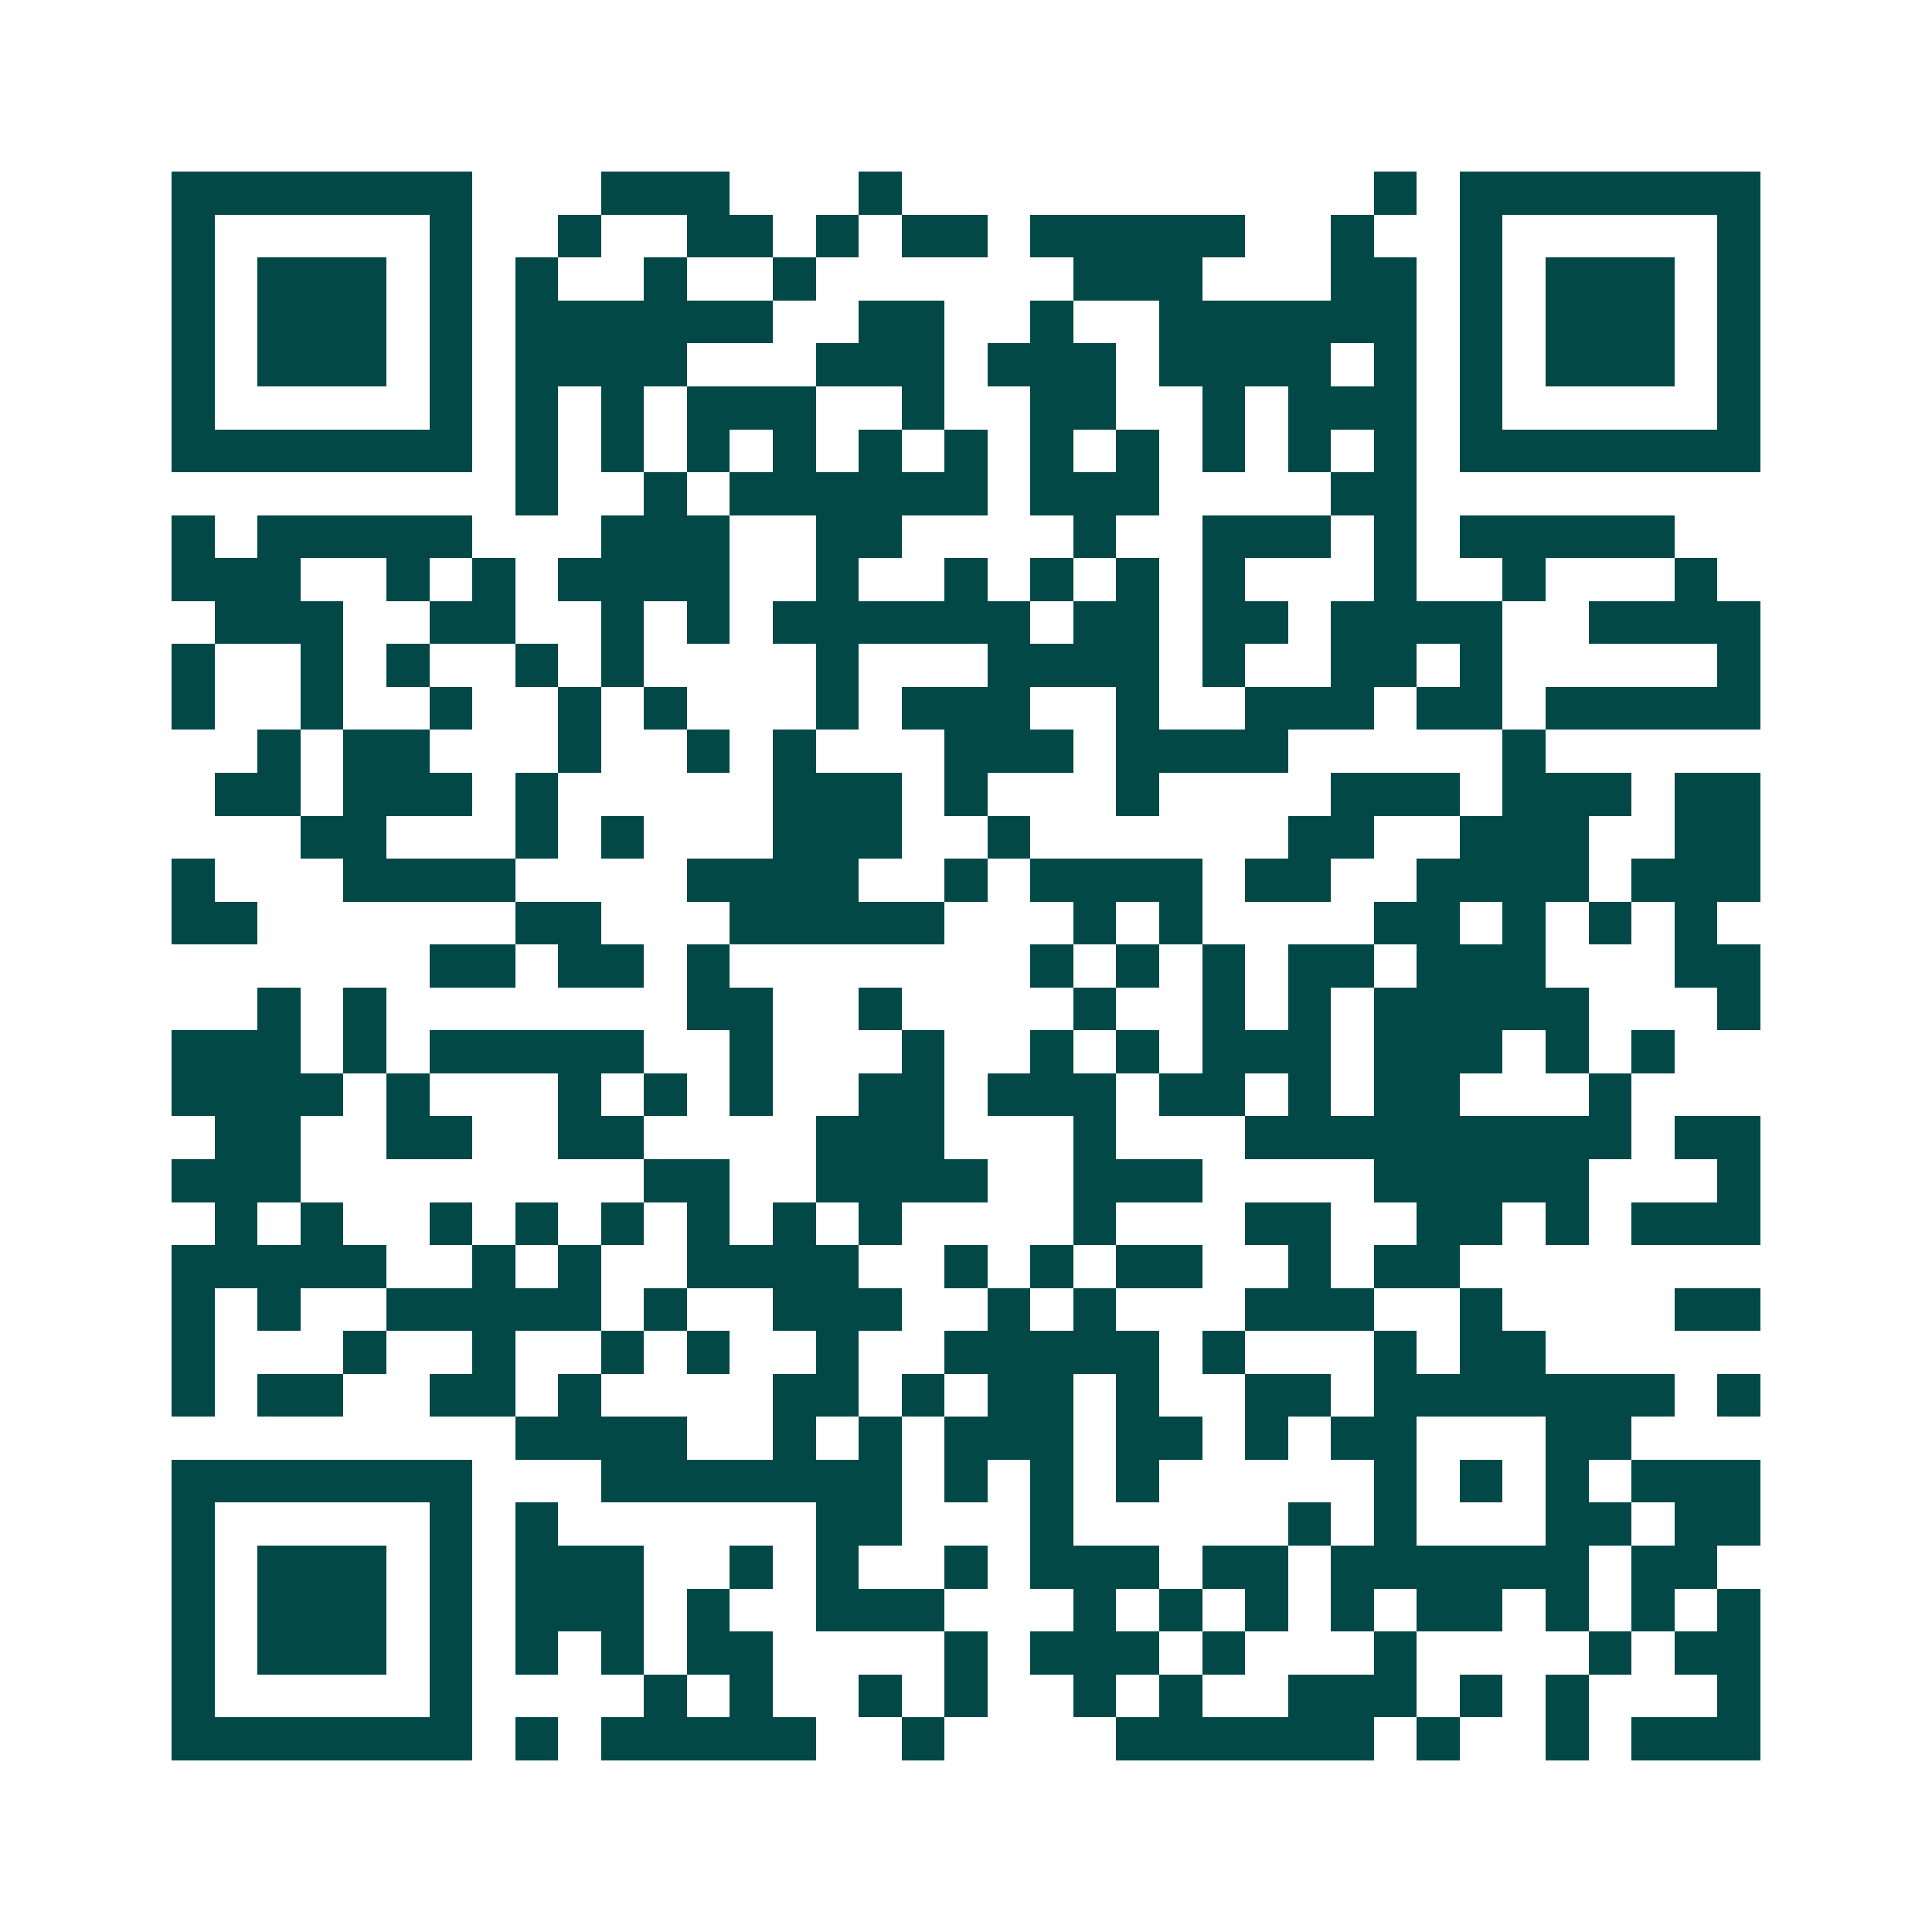 <svg xmlns="http://www.w3.org/2000/svg" width="200" height="200" viewBox="0 0 45 45" shape-rendering="crispEdges"><path fill="#ffffff" d="M0 0h45v45H0z"/><path stroke="#014847" d="M4 4.5h7m3 0h3m3 0h1m11 0h1m1 0h7M4 5.5h1m5 0h1m2 0h1m2 0h2m1 0h1m1 0h2m1 0h5m2 0h1m2 0h1m5 0h1M4 6.5h1m1 0h3m1 0h1m1 0h1m2 0h1m2 0h1m6 0h3m3 0h2m1 0h1m1 0h3m1 0h1M4 7.5h1m1 0h3m1 0h1m1 0h6m2 0h2m2 0h1m2 0h6m1 0h1m1 0h3m1 0h1M4 8.5h1m1 0h3m1 0h1m1 0h4m3 0h3m1 0h3m1 0h4m1 0h1m1 0h1m1 0h3m1 0h1M4 9.5h1m5 0h1m1 0h1m1 0h1m1 0h3m2 0h1m2 0h2m2 0h1m1 0h3m1 0h1m5 0h1M4 10.5h7m1 0h1m1 0h1m1 0h1m1 0h1m1 0h1m1 0h1m1 0h1m1 0h1m1 0h1m1 0h1m1 0h1m1 0h7M12 11.5h1m2 0h1m1 0h6m1 0h3m4 0h2M4 12.5h1m1 0h5m3 0h3m2 0h2m4 0h1m2 0h3m1 0h1m1 0h5M4 13.5h3m2 0h1m1 0h1m1 0h4m2 0h1m2 0h1m1 0h1m1 0h1m1 0h1m3 0h1m2 0h1m3 0h1M5 14.5h3m2 0h2m2 0h1m1 0h1m1 0h6m1 0h2m1 0h2m1 0h4m2 0h4M4 15.5h1m2 0h1m1 0h1m2 0h1m1 0h1m4 0h1m3 0h4m1 0h1m2 0h2m1 0h1m5 0h1M4 16.5h1m2 0h1m2 0h1m2 0h1m1 0h1m3 0h1m1 0h3m2 0h1m2 0h3m1 0h2m1 0h5M6 17.5h1m1 0h2m3 0h1m2 0h1m1 0h1m3 0h3m1 0h4m5 0h1M5 18.5h2m1 0h3m1 0h1m5 0h3m1 0h1m3 0h1m4 0h3m1 0h3m1 0h2M7 19.5h2m3 0h1m1 0h1m3 0h3m2 0h1m6 0h2m2 0h3m2 0h2M4 20.5h1m3 0h4m4 0h4m2 0h1m1 0h4m1 0h2m2 0h4m1 0h3M4 21.5h2m6 0h2m3 0h5m3 0h1m1 0h1m4 0h2m1 0h1m1 0h1m1 0h1M10 22.5h2m1 0h2m1 0h1m7 0h1m1 0h1m1 0h1m1 0h2m1 0h3m3 0h2M6 23.5h1m1 0h1m7 0h2m2 0h1m4 0h1m2 0h1m1 0h1m1 0h5m3 0h1M4 24.5h3m1 0h1m1 0h5m2 0h1m3 0h1m2 0h1m1 0h1m1 0h3m1 0h3m1 0h1m1 0h1M4 25.5h4m1 0h1m3 0h1m1 0h1m1 0h1m2 0h2m1 0h3m1 0h2m1 0h1m1 0h2m3 0h1M5 26.5h2m2 0h2m2 0h2m4 0h3m3 0h1m3 0h9m1 0h2M4 27.5h3m8 0h2m2 0h4m2 0h3m4 0h5m3 0h1M5 28.5h1m1 0h1m2 0h1m1 0h1m1 0h1m1 0h1m1 0h1m1 0h1m4 0h1m3 0h2m2 0h2m1 0h1m1 0h3M4 29.5h5m2 0h1m1 0h1m2 0h4m2 0h1m1 0h1m1 0h2m2 0h1m1 0h2M4 30.5h1m1 0h1m2 0h5m1 0h1m2 0h3m2 0h1m1 0h1m3 0h3m2 0h1m4 0h2M4 31.5h1m3 0h1m2 0h1m2 0h1m1 0h1m2 0h1m2 0h5m1 0h1m3 0h1m1 0h2M4 32.5h1m1 0h2m2 0h2m1 0h1m4 0h2m1 0h1m1 0h2m1 0h1m2 0h2m1 0h7m1 0h1M12 33.5h4m2 0h1m1 0h1m1 0h3m1 0h2m1 0h1m1 0h2m3 0h2M4 34.5h7m3 0h7m1 0h1m1 0h1m1 0h1m5 0h1m1 0h1m1 0h1m1 0h3M4 35.5h1m5 0h1m1 0h1m6 0h2m3 0h1m5 0h1m1 0h1m3 0h2m1 0h2M4 36.5h1m1 0h3m1 0h1m1 0h3m2 0h1m1 0h1m2 0h1m1 0h3m1 0h2m1 0h6m1 0h2M4 37.5h1m1 0h3m1 0h1m1 0h3m1 0h1m2 0h3m3 0h1m1 0h1m1 0h1m1 0h1m1 0h2m1 0h1m1 0h1m1 0h1M4 38.5h1m1 0h3m1 0h1m1 0h1m1 0h1m1 0h2m4 0h1m1 0h3m1 0h1m3 0h1m4 0h1m1 0h2M4 39.5h1m5 0h1m4 0h1m1 0h1m2 0h1m1 0h1m2 0h1m1 0h1m2 0h3m1 0h1m1 0h1m3 0h1M4 40.5h7m1 0h1m1 0h5m2 0h1m4 0h6m1 0h1m2 0h1m1 0h3"/></svg>
